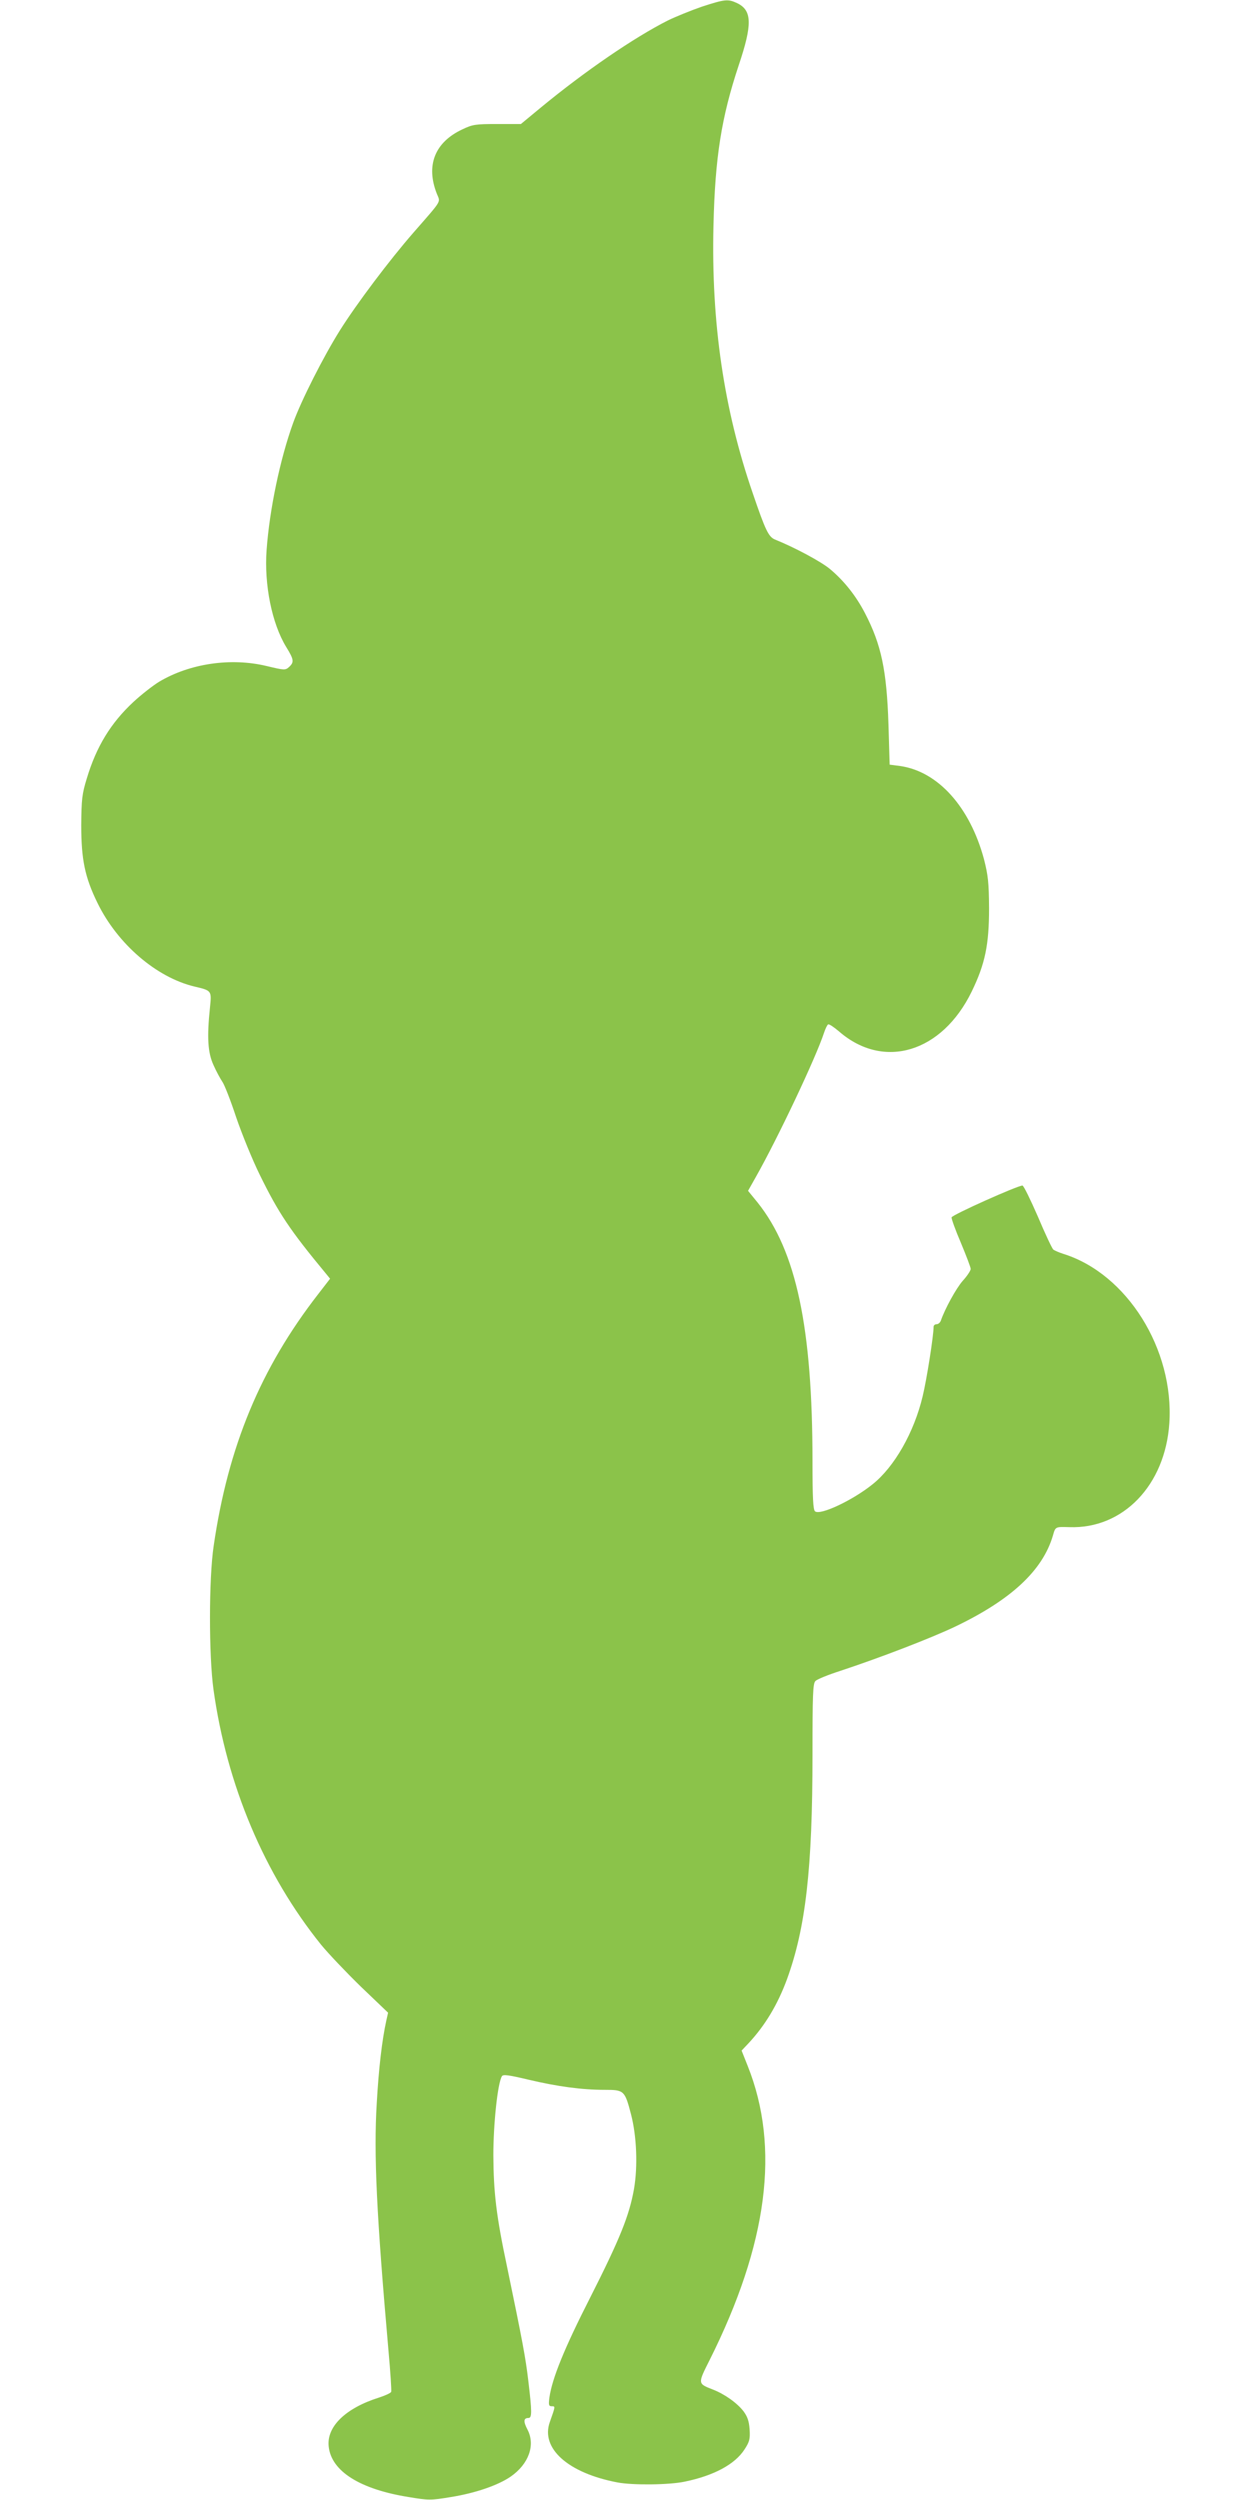 <?xml version="1.0" standalone="no"?>
<!DOCTYPE svg PUBLIC "-//W3C//DTD SVG 20010904//EN"
 "http://www.w3.org/TR/2001/REC-SVG-20010904/DTD/svg10.dtd">
<svg version="1.0" xmlns="http://www.w3.org/2000/svg"
 width="640pt" height="1280pt" viewBox="0 0 640 1280"
 preserveAspectRatio="xMidYMid meet">
<g transform="translate(0,1280) scale(0.1,-0.1)"
fill="#8bc34a" stroke="none">
<path d="M3594 12766 c-55 -19 -134 -51 -175 -71 -174 -88 -426 -261 -648
-444 l-104 -86 -121 0 c-110 0 -126 -2 -178 -27 -142 -66 -189 -185 -131 -331
18 -45 30 -26 -121 -199 -122 -140 -290 -363 -376 -500 -84 -134 -198 -359
-239 -473 -67 -185 -121 -444 -136 -651 -13 -177 27 -376 100 -496 40 -65 42
-78 15 -103 -19 -17 -23 -17 -115 5 -183 44 -394 13 -551 -81 -31 -19 -90 -65
-131 -103 -116 -108 -190 -229 -239 -393 -24 -78 -27 -106 -28 -238 0 -175 18
-266 84 -400 102 -208 300 -379 495 -426 89 -21 89 -20 80 -108 -16 -153 -11
-231 18 -294 14 -32 35 -70 45 -85 11 -15 43 -97 71 -182 29 -85 83 -218 121
-295 96 -196 155 -284 338 -505 l22 -27 -61 -79 c-295 -380 -461 -780 -535
-1289 -25 -167 -25 -561 -1 -735 68 -490 261 -947 551 -1307 36 -44 128 -141
204 -215 l139 -133 -9 -40 c-22 -100 -39 -245 -49 -423 -16 -261 -1 -573 60
-1267 10 -110 16 -205 14 -211 -2 -6 -30 -19 -61 -29 -172 -54 -271 -149 -259
-252 14 -126 160 -218 410 -258 102 -17 112 -17 215 0 125 20 242 60 307 105
92 64 127 161 86 240 -22 42 -21 60 5 60 18 0 18 31 -1 190 -14 119 -29 199
-109 585 -55 259 -69 379 -70 570 0 162 22 370 44 405 6 10 35 6 136 -18 148
-35 273 -52 391 -52 98 0 102 -3 134 -126 29 -112 35 -266 15 -382 -24 -135
-71 -253 -225 -557 -133 -261 -194 -413 -208 -510 -5 -39 -3 -45 12 -45 19 0
19 1 -10 -81 -48 -135 94 -261 346 -309 78 -15 266 -13 345 4 150 31 257 89
306 165 26 40 29 53 26 103 -3 42 -11 65 -31 92 -33 43 -98 89 -158 112 -77
30 -77 29 -16 150 298 595 362 1089 195 1507 l-31 78 35 37 c85 91 150 199
198 330 95 262 130 564 130 1149 0 306 2 364 15 376 8 9 65 32 127 52 209 69
462 167 585 225 289 138 451 288 504 468 13 46 12 45 84 43 275 -10 491 215
512 532 25 379 -217 765 -542 867 -22 7 -45 17 -52 22 -6 5 -42 81 -79 169
-38 87 -73 159 -79 159 -25 0 -360 -150 -363 -163 -1 -7 20 -66 48 -131 27
-65 50 -125 50 -133 0 -8 -18 -36 -41 -61 -34 -39 -91 -143 -112 -204 -4 -10
-13 -18 -22 -18 -8 0 -15 -6 -15 -13 0 -46 -35 -269 -56 -356 -44 -185 -145
-362 -257 -451 -102 -82 -268 -160 -294 -138 -10 8 -13 71 -13 255 0 687 -83
1078 -281 1326 l-49 60 40 71 c113 200 307 610 349 738 7 21 16 40 21 43 5 3
30 -14 57 -37 228 -197 526 -107 678 205 69 142 89 240 89 427 -1 133 -5 168
-26 251 -72 267 -235 449 -429 477 l-54 7 -6 205 c-9 279 -37 410 -120 570
-46 89 -107 166 -180 227 -46 38 -180 110 -282 151 -32 14 -48 46 -113 237
-148 429 -213 873 -201 1370 8 350 41 555 129 820 71 211 69 282 -8 319 -47
22 -63 20 -180 -18z"/>
</g>
</svg>
